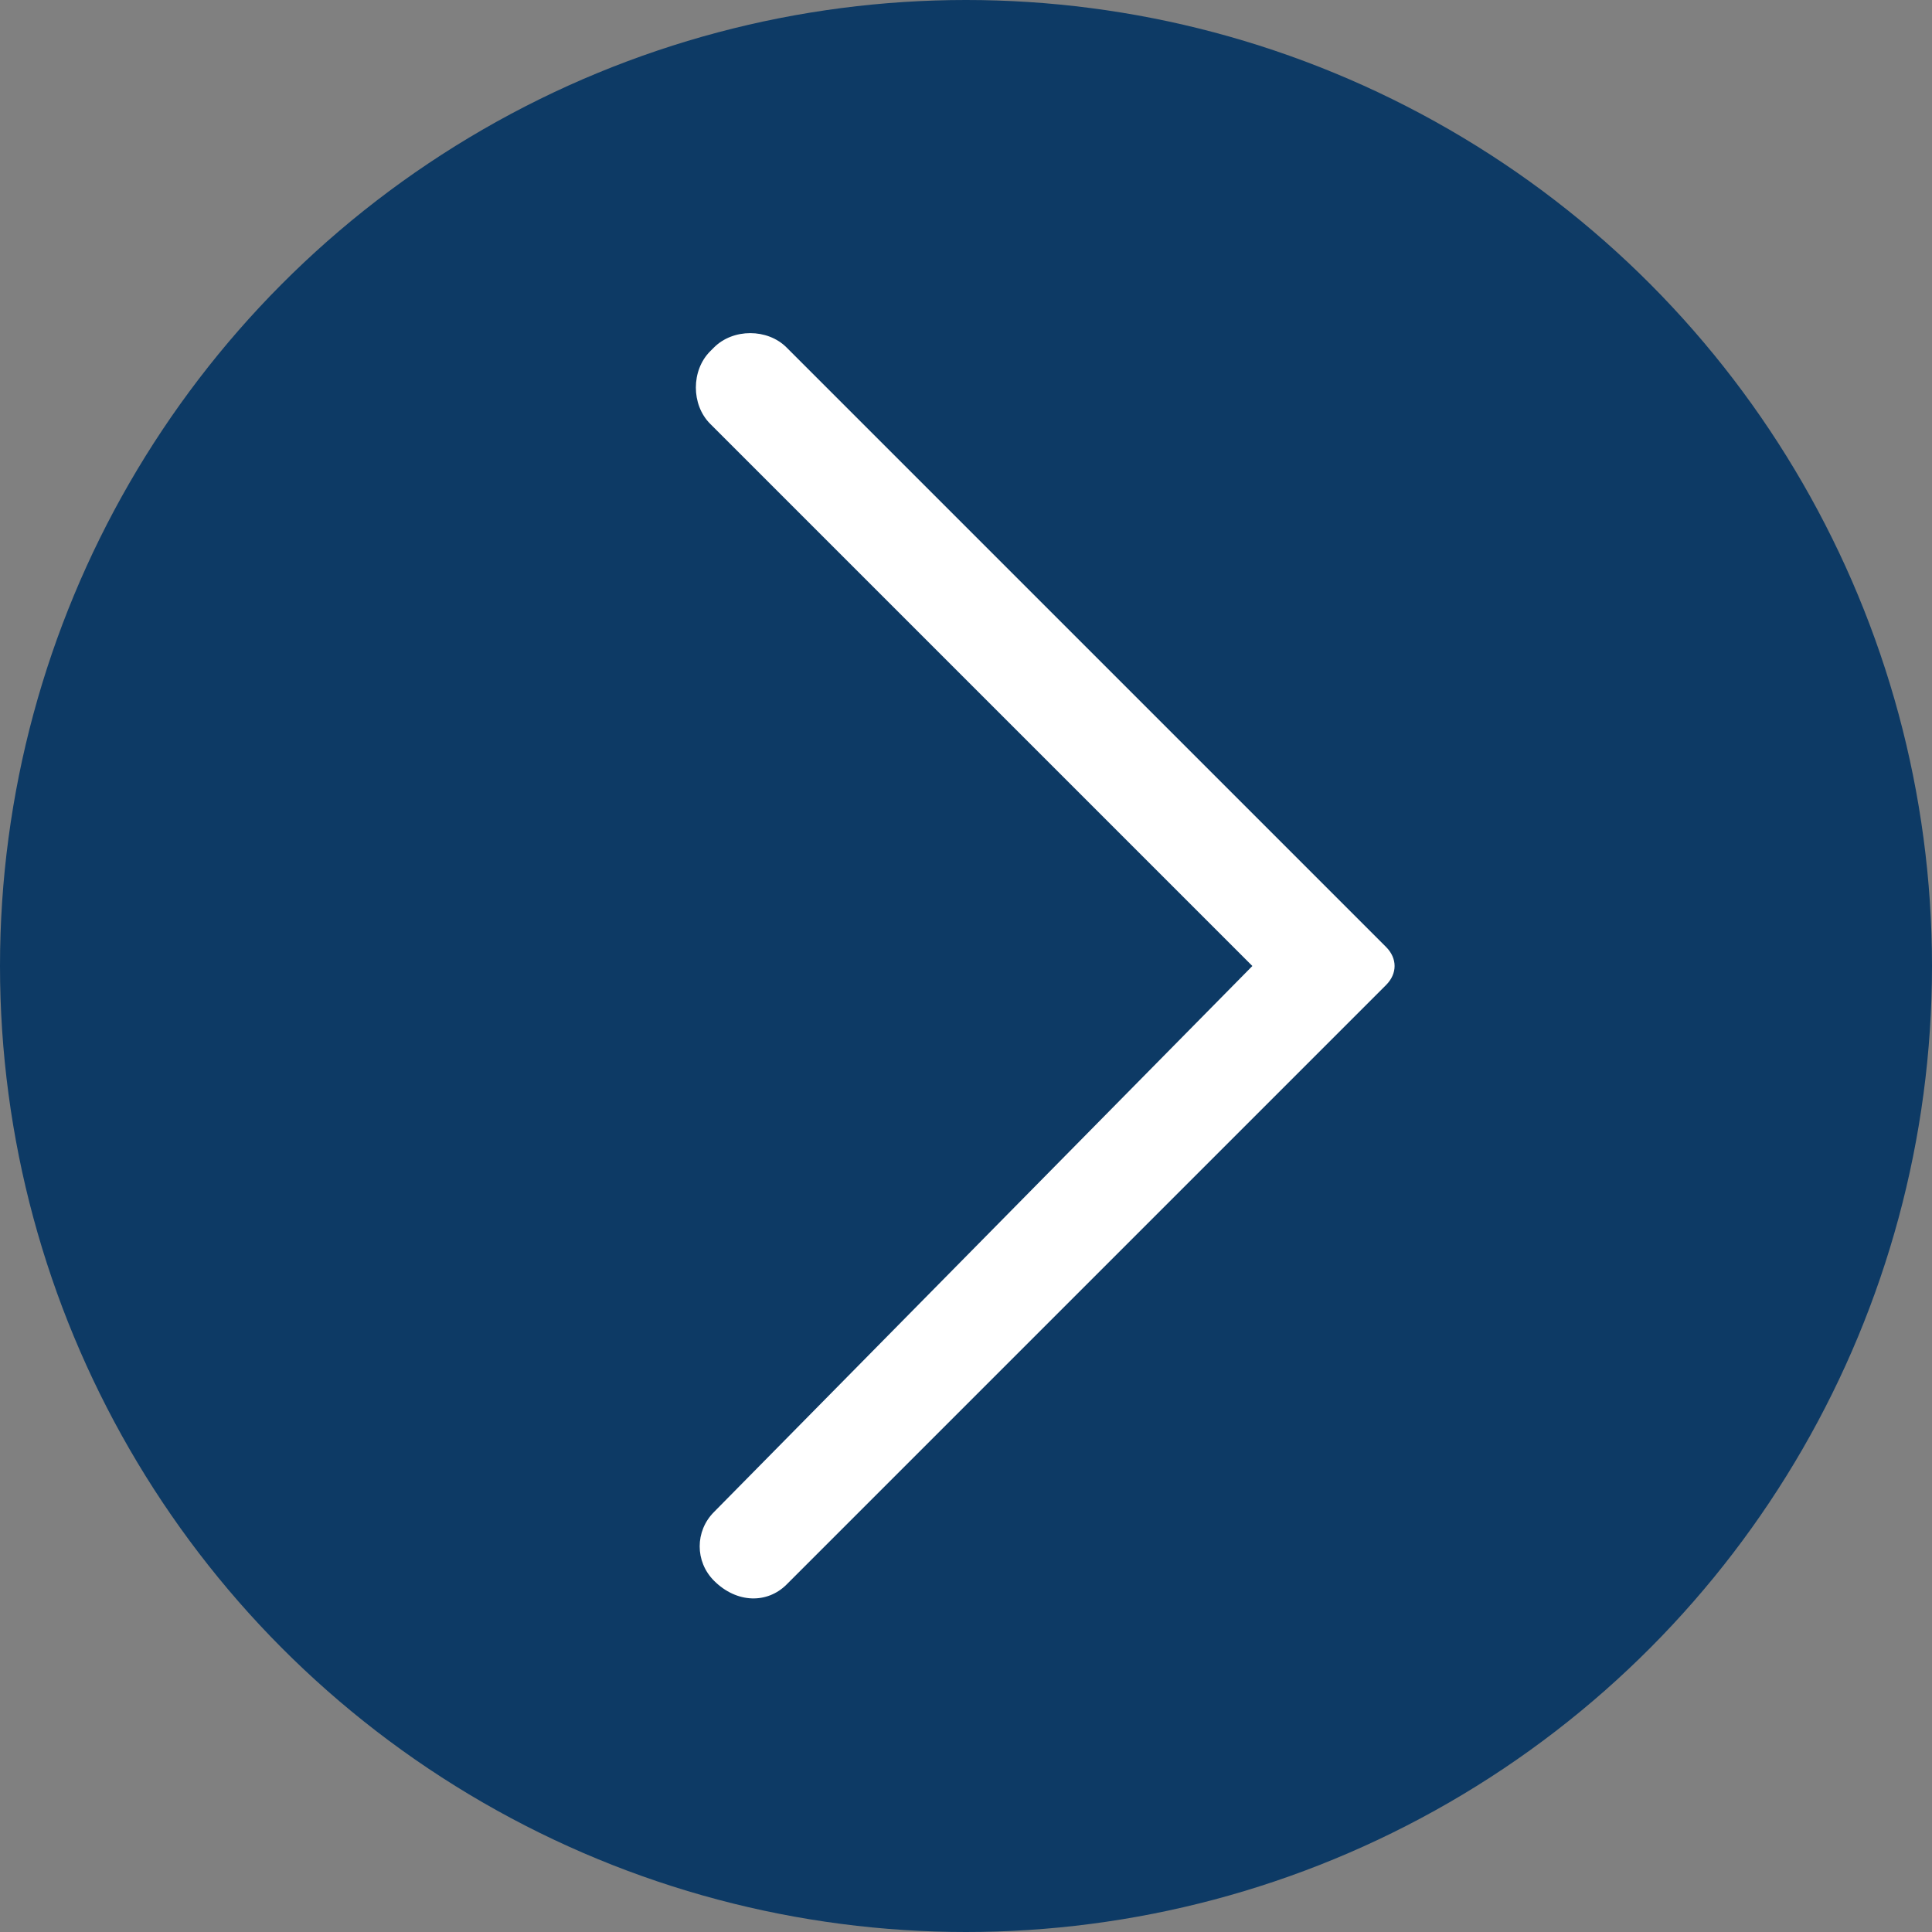<?xml version="1.0" encoding="UTF-8"?> <!-- Generator: Adobe Illustrator 25.4.2, SVG Export Plug-In . SVG Version: 6.00 Build 0) --> <svg xmlns="http://www.w3.org/2000/svg" xmlns:xlink="http://www.w3.org/1999/xlink" version="1.1" id="Layer_1" x="0px" y="0px" viewBox="0 0 50.6 50.6" style="enable-background:new 0 0 50.6 50.6;" xml:space="preserve"><rect x="0" y="0" width="50.6" height="50.6" fill="#808080" stroke="none"/> <style type="text/css"> .st0{fill:#0D3A65;} .st1{fill:#FFFFFF;} </style> <circle class="st0" cx="25.3" cy="25.3" r="25.3"></circle> <path class="st1" d="M18.7,41.4L18.7,41.4c0.6,0.6,1.4,0.6,1.9,0.1l15.7-15.7c0.3-0.3,0.3-0.7,0-1L20.6,9.1c-0.5-0.5-1.4-0.5-1.9,0 l-0.1,0.1c-0.5,0.5-0.5,1.4,0,1.9l14.2,14.2L18.7,39.6C18.2,40.1,18.2,40.9,18.7,41.4z"></path> </svg> 